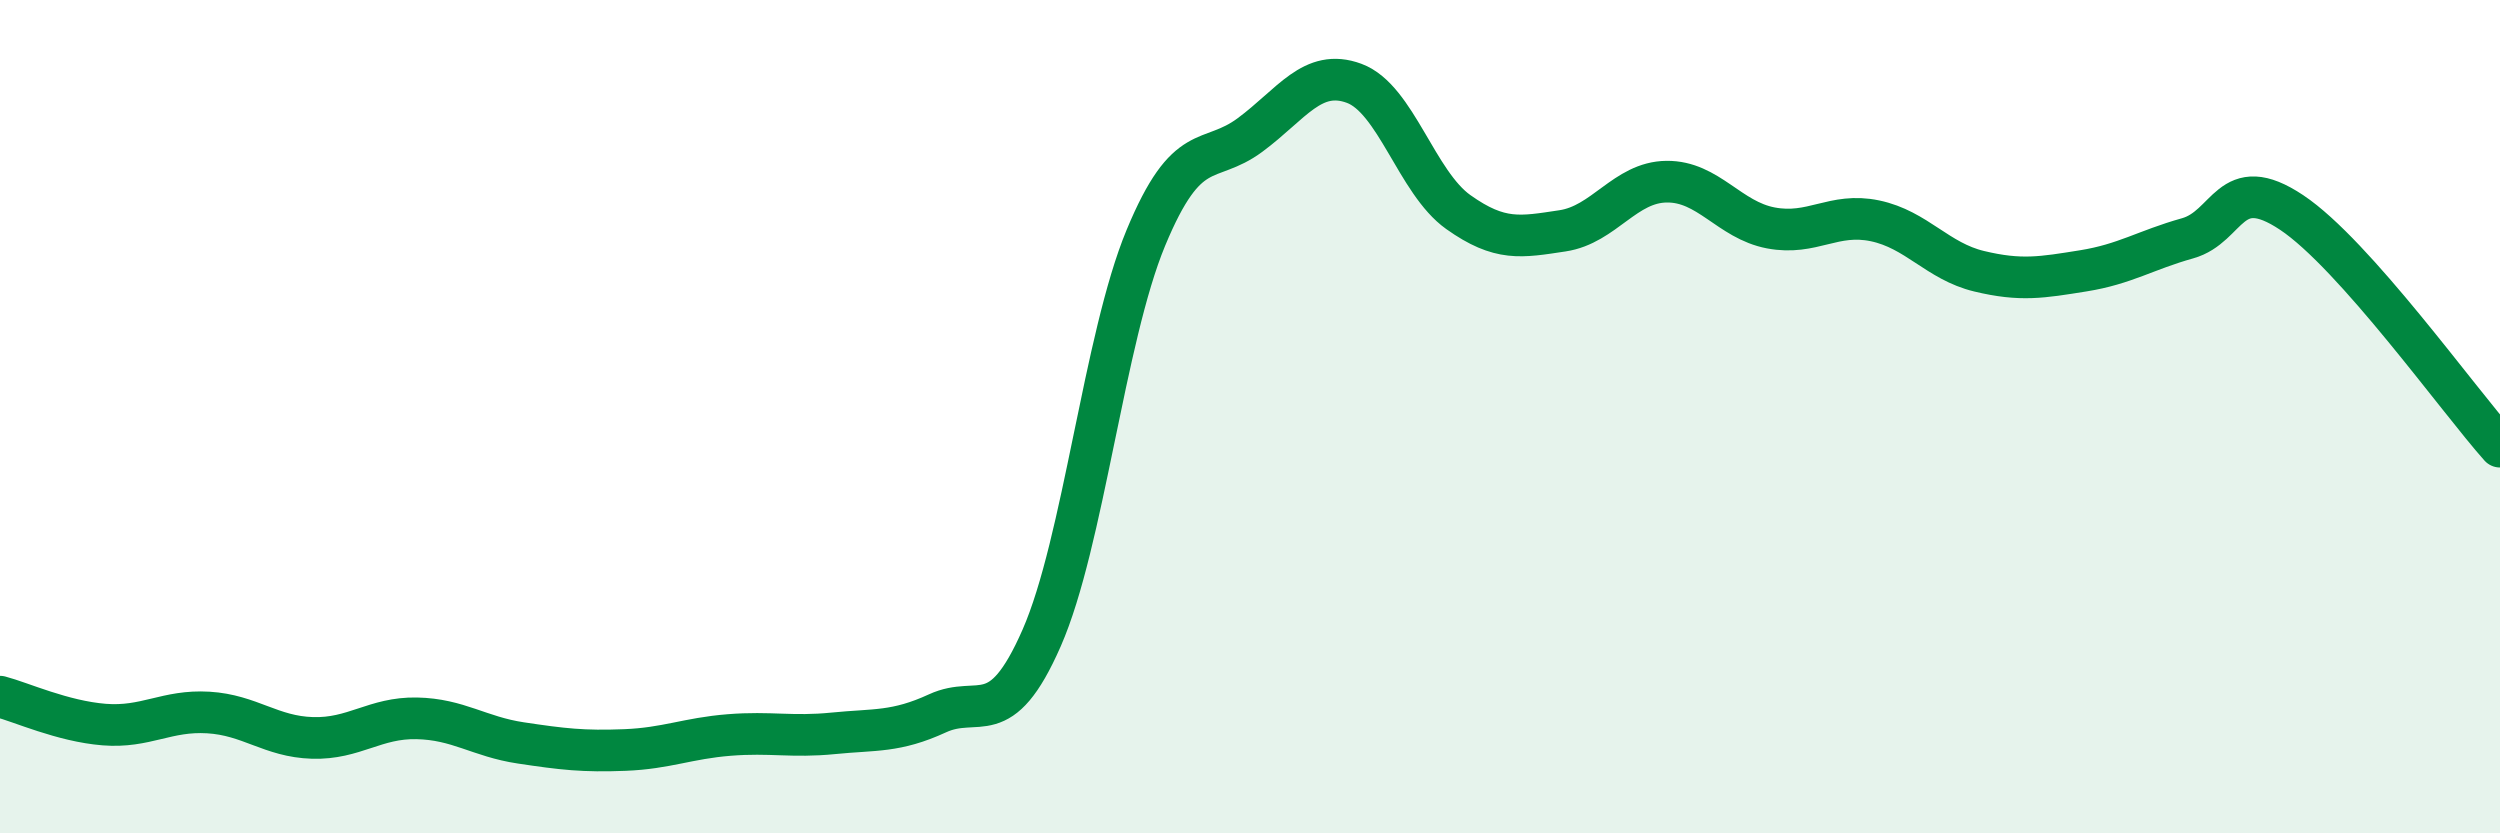 
    <svg width="60" height="20" viewBox="0 0 60 20" xmlns="http://www.w3.org/2000/svg">
      <path
        d="M 0,16.72 C 0.5,16.85 1.5,17.31 2.5,17.39 C 3.5,17.47 4,17.04 5,17.1 C 6,17.16 6.5,17.68 7.5,17.71 C 8.5,17.74 9,17.22 10,17.24 C 11,17.26 11.5,17.68 12.5,17.83 C 13.5,17.98 14,18.04 15,18 C 16,17.96 16.5,17.72 17.5,17.64 C 18.5,17.56 19,17.7 20,17.6 C 21,17.5 21.5,17.58 22.5,17.12 C 23.5,16.66 24,17.59 25,15.31 C 26,13.03 26.5,8.12 27.5,5.71 C 28.5,3.3 29,3.98 30,3.24 C 31,2.5 31.5,1.63 32.5,2 C 33.5,2.37 34,4.38 35,5.09 C 36,5.8 36.5,5.69 37.5,5.54 C 38.5,5.39 39,4.37 40,4.36 C 41,4.35 41.5,5.28 42.5,5.47 C 43.5,5.66 44,5.09 45,5.3 C 46,5.51 46.5,6.27 47.5,6.51 C 48.5,6.75 49,6.66 50,6.5 C 51,6.34 51.5,6 52.5,5.72 C 53.5,5.44 53.5,4.1 55,5.1 C 56.5,6.1 59,9.6 60,10.72L60 20L0 20Z"
        fill="#008740"
        opacity="0.1"
        stroke-linecap="round"
        stroke-linejoin="round"
      />
      <path
        d="M 0,16.72 C 0.5,16.85 1.5,17.31 2.5,17.39 C 3.5,17.47 4,17.04 5,17.1 C 6,17.16 6.5,17.68 7.5,17.71 C 8.5,17.74 9,17.22 10,17.24 C 11,17.26 11.5,17.68 12.5,17.83 C 13.5,17.98 14,18.04 15,18 C 16,17.96 16.5,17.72 17.5,17.64 C 18.5,17.56 19,17.7 20,17.6 C 21,17.5 21.5,17.58 22.5,17.12 C 23.5,16.66 24,17.59 25,15.31 C 26,13.03 26.5,8.12 27.5,5.71 C 28.5,3.3 29,3.98 30,3.24 C 31,2.5 31.5,1.63 32.5,2 C 33.5,2.37 34,4.38 35,5.09 C 36,5.8 36.5,5.69 37.5,5.54 C 38.5,5.39 39,4.37 40,4.36 C 41,4.35 41.5,5.28 42.5,5.47 C 43.5,5.66 44,5.09 45,5.3 C 46,5.51 46.5,6.27 47.5,6.51 C 48.5,6.75 49,6.66 50,6.5 C 51,6.34 51.5,6 52.5,5.72 C 53.5,5.44 53.5,4.1 55,5.1 C 56.5,6.1 59,9.6 60,10.72"
        stroke="#008740"
        stroke-width="1"
        fill="none"
        stroke-linecap="round"
        stroke-linejoin="round"
      />
    </svg>
  